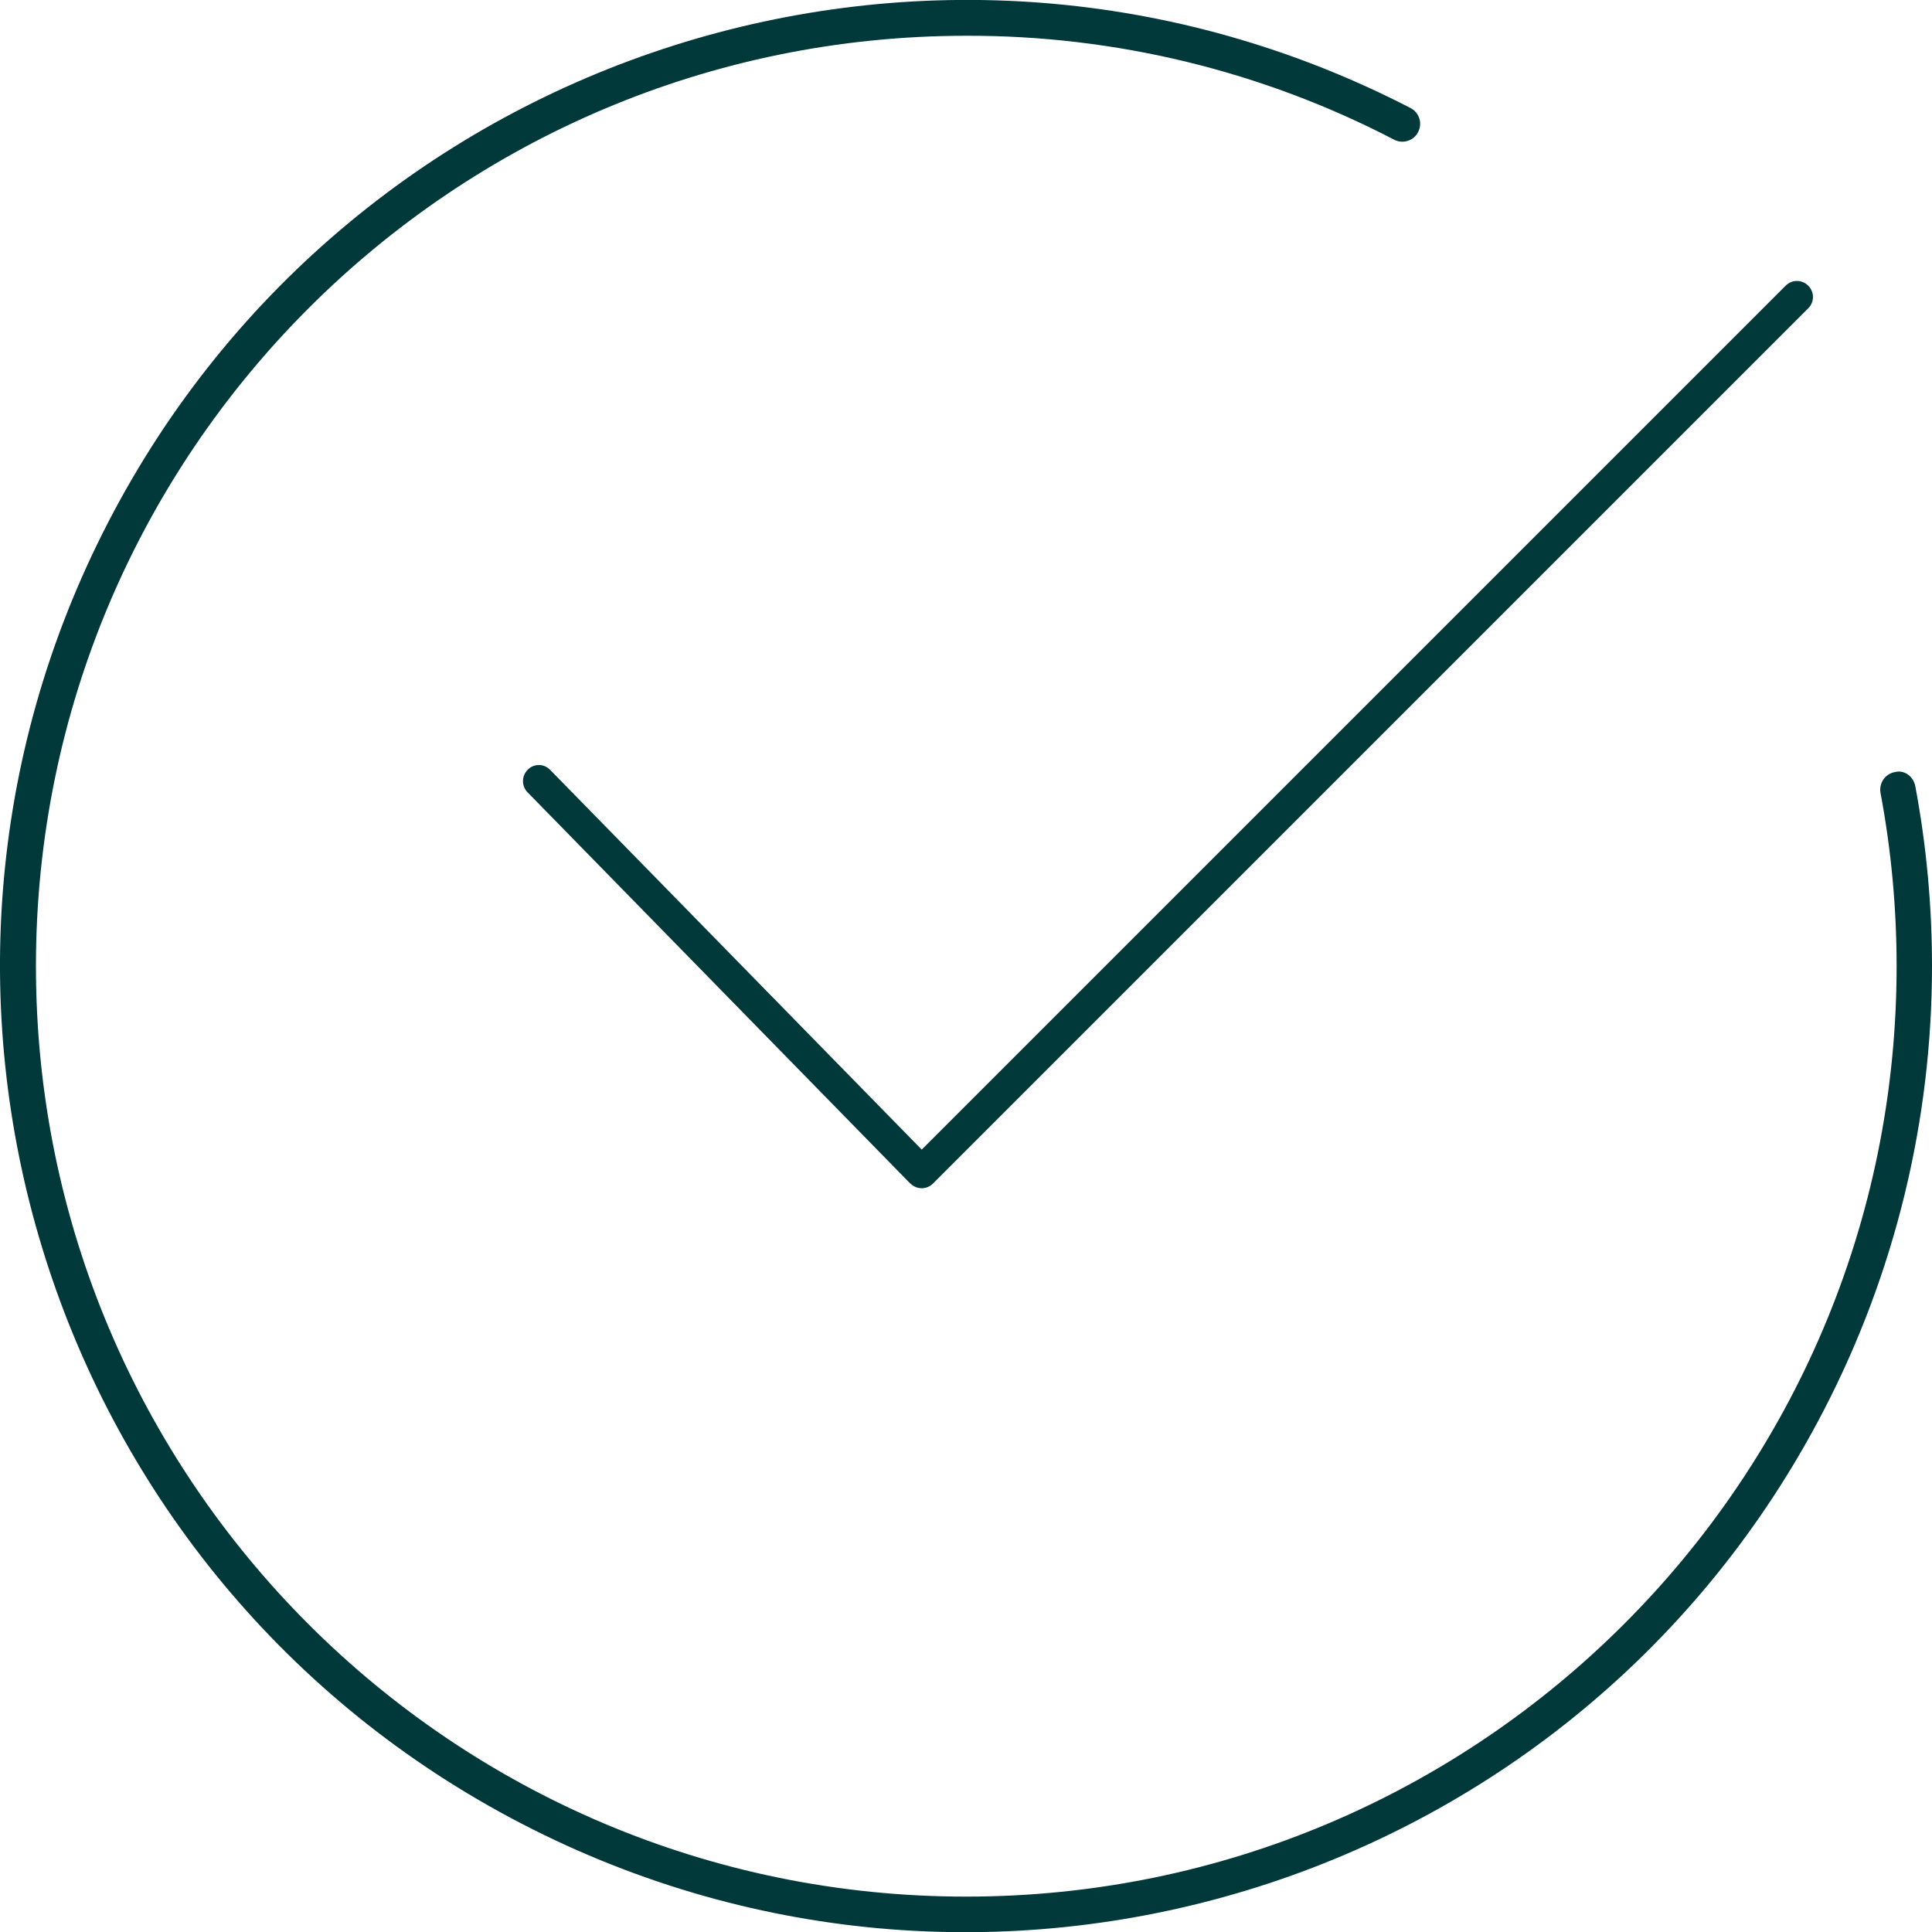 <?xml version="1.0" encoding="UTF-8"?>
<svg xmlns="http://www.w3.org/2000/svg" id="Ebene_1" viewBox="0 0 104.28 104.3">
  <g id="Gruppe_5456">
    <path id="Pfad_280" d="m103.38,42.44c-.05-.26-.2-.5-.42-.65-.2-.13-.44-.18-.67-.12-.53.09-.88.59-.79,1.12,0,0,0,0,0,0,.58,3.09.87,6.22.87,9.36,0,27.73-22.49,50.22-50.22,50.22S1.94,79.89,1.94,52.15c0-27.73,22.48-50.21,50.22-50.22,8.04-.02,15.96,1.9,23.09,5.61.23.12.49.14.74.06.24-.08.44-.24.55-.47.25-.46.07-1.04-.39-1.29,0,0,0,0,0,0C50.56-7.39,19.09,2.6,5.85,28.17c-13.24,25.57-3.25,57.03,22.32,70.27,25.57,13.24,57.03,3.25,70.27-22.32,3.84-7.41,5.84-15.63,5.84-23.97,0-3.26-.3-6.51-.9-9.71" style="fill:#013839; stroke-width:0px;"></path>
    <path id="Pfad_281" d="m49.14,63.88h-.01s-20.66-21.12-20.66-21.12c-.33-.34-.32-.89.02-1.22.33-.33.86-.33,1.19,0,0,0,.02.02.03.03l20.04,20.48L96.38,15.42c.34-.34.88-.34,1.22,0s.34.88,0,1.22h0l-47.24,47.24c-.34.34-.88.34-1.22,0,0,0,0,0,0,0" style="fill:#013839; stroke-width:0px;"></path>
  </g>
</svg>
